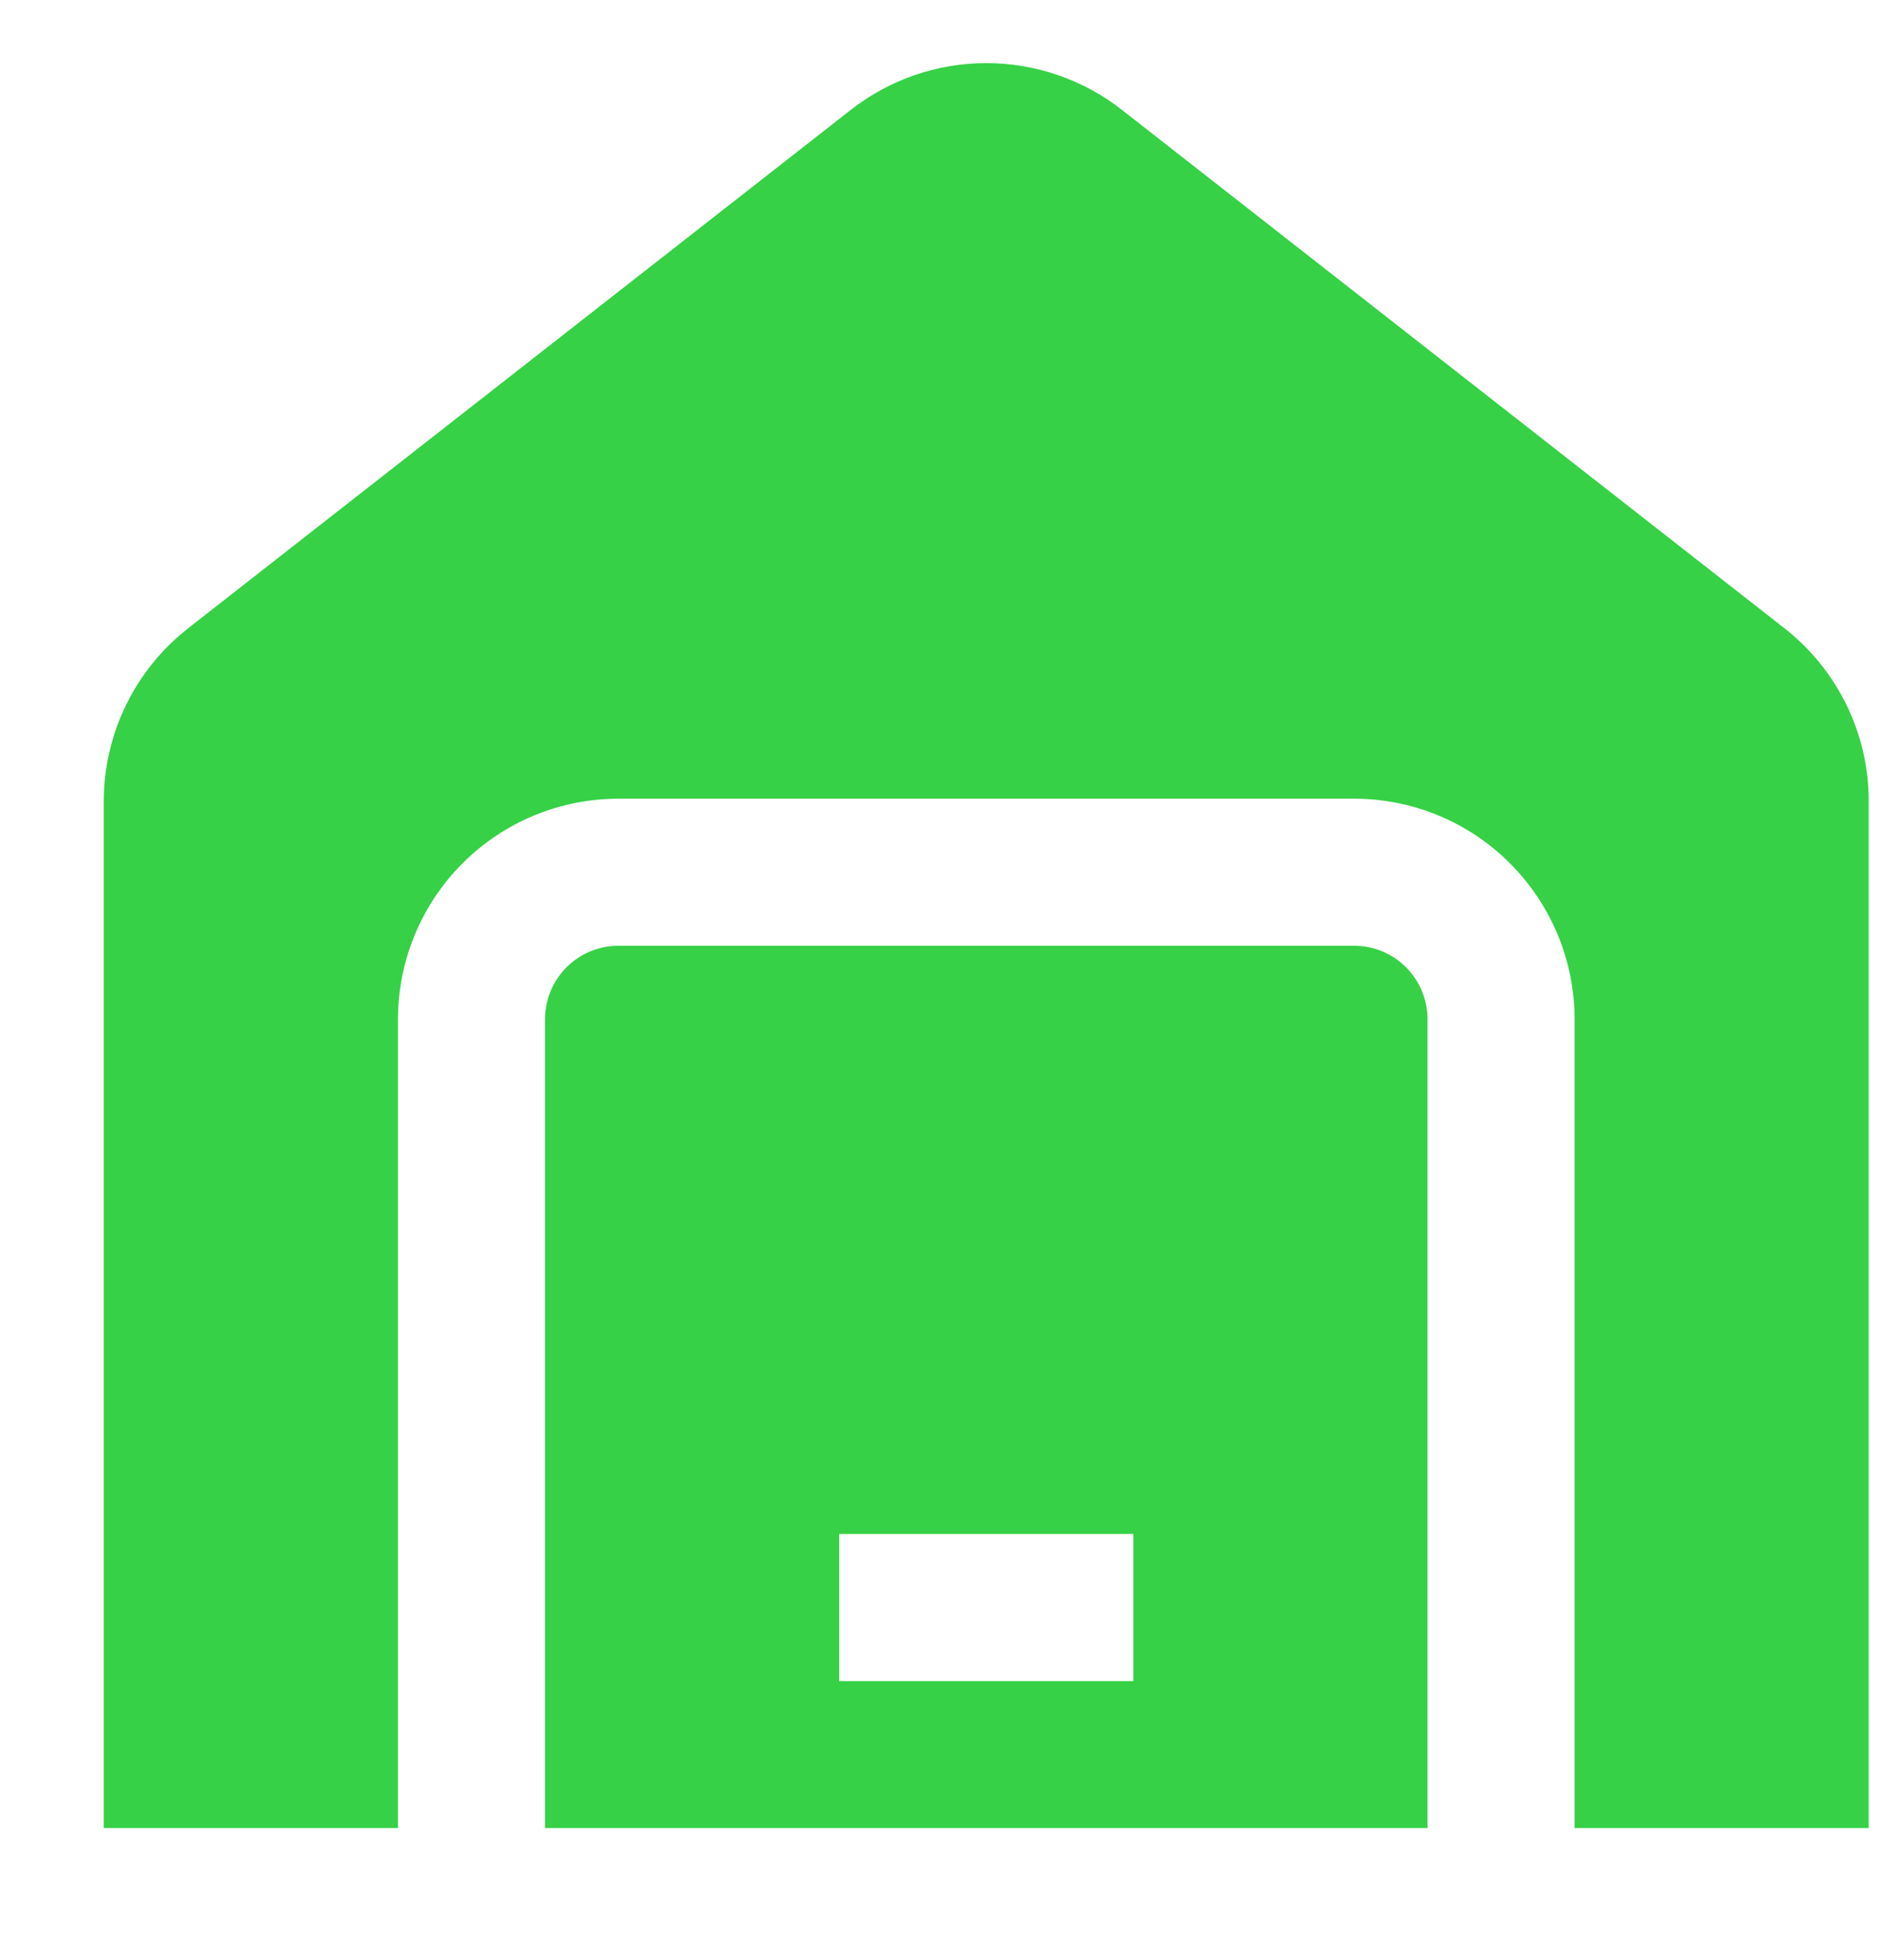<svg width="23" height="24" viewBox="0 0 23 24" fill="none" xmlns="http://www.w3.org/2000/svg">
<path d="M22.886 9.819V22.387H19.284V12.482C19.284 11.766 18.999 11.079 18.492 10.572C17.986 10.065 17.299 9.781 16.582 9.781H7.576C6.859 9.781 6.172 10.065 5.665 10.572C5.159 11.079 4.874 11.766 4.874 12.482V22.387H1.271V9.819C1.27 9.409 1.363 9.004 1.543 8.635C1.723 8.266 1.984 7.944 2.308 7.691L10.414 1.35C10.889 0.976 11.475 0.773 12.08 0.773C12.684 0.773 13.271 0.976 13.746 1.35L21.852 7.692C22.175 7.944 22.436 8.267 22.616 8.636C22.795 9.004 22.888 9.409 22.886 9.819ZM17.483 12.482V22.387H6.675V12.482C6.675 12.243 6.77 12.014 6.939 11.845C7.108 11.676 7.337 11.582 7.576 11.582H16.582C16.821 11.582 17.05 11.676 17.219 11.845C17.388 12.014 17.483 12.243 17.483 12.482ZM13.88 18.785H10.278V20.587H13.88V18.785Z" fill="#36D146"/>
</svg>
